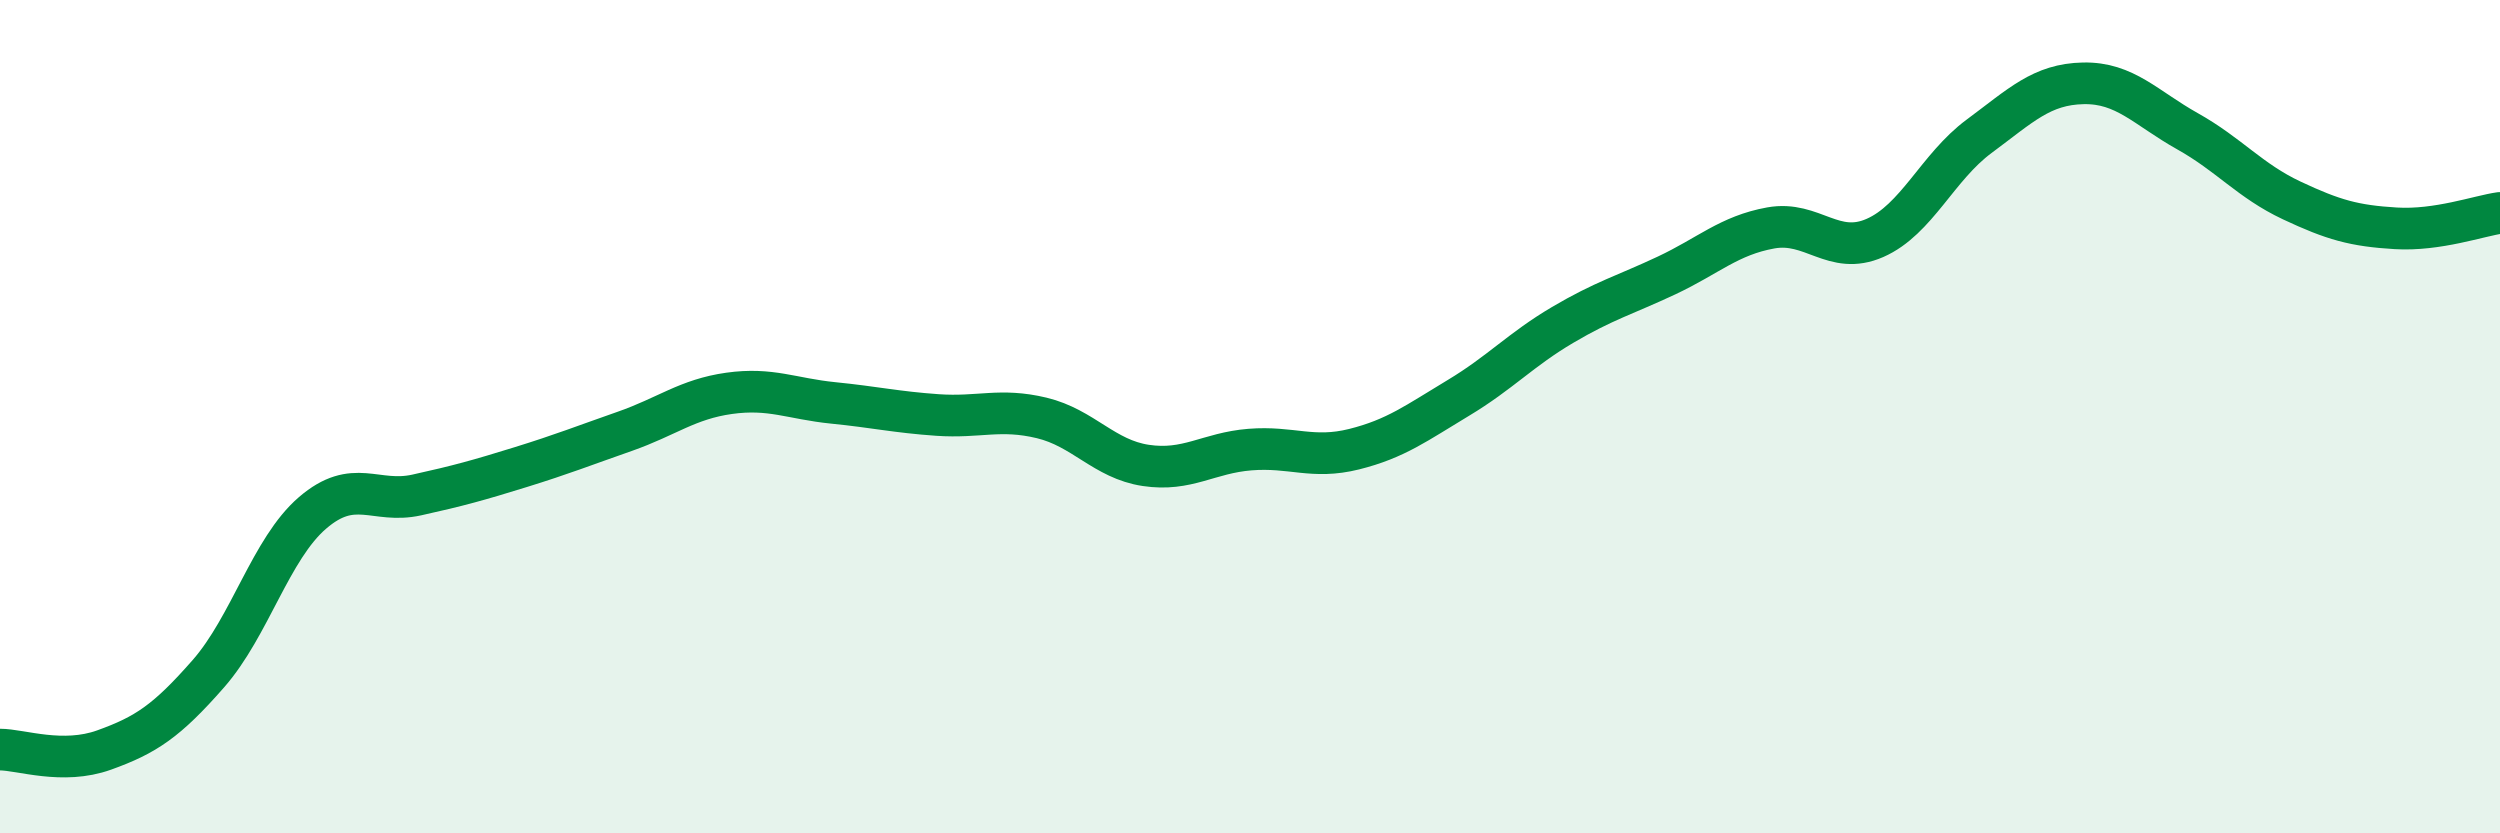 
    <svg width="60" height="20" viewBox="0 0 60 20" xmlns="http://www.w3.org/2000/svg">
      <path
        d="M 0,17.99 C 0.5,17.99 1.5,18.36 2.5,18 C 3.5,17.64 4,17.31 5,16.17 C 6,15.03 6.5,13.17 7.5,12.31 C 8.5,11.45 9,12.1 10,11.88 C 11,11.66 11.5,11.52 12.5,11.21 C 13.5,10.9 14,10.7 15,10.35 C 16,10 16.5,9.58 17.5,9.44 C 18.5,9.3 19,9.57 20,9.67 C 21,9.77 21.5,9.89 22.5,9.96 C 23.5,10.03 24,9.79 25,10.03 C 26,10.27 26.5,11.02 27.5,11.17 C 28.5,11.32 29,10.87 30,10.79 C 31,10.71 31.5,11.03 32.5,10.78 C 33.5,10.53 34,10.15 35,9.55 C 36,8.95 36.5,8.39 37.5,7.8 C 38.5,7.21 39,7.08 40,6.61 C 41,6.14 41.5,5.65 42.5,5.47 C 43.5,5.29 44,6.15 45,5.71 C 46,5.27 46.5,4.01 47.5,3.27 C 48.5,2.53 49,2.02 50,2 C 51,1.98 51.5,2.59 52.5,3.15 C 53.5,3.71 54,4.34 55,4.81 C 56,5.28 56.5,5.42 57.5,5.48 C 58.5,5.54 59.5,5.18 60,5.11L60 20L0 20Z"
        fill="#008740"
        opacity="0.1"
        stroke-linecap="round"
        stroke-linejoin="round"
      />
      <path
        d="M 0,17.99 C 0.5,17.99 1.5,18.36 2.5,18 C 3.5,17.64 4,17.31 5,16.17 C 6,15.03 6.5,13.17 7.5,12.31 C 8.5,11.45 9,12.1 10,11.88 C 11,11.66 11.5,11.52 12.5,11.21 C 13.5,10.9 14,10.7 15,10.35 C 16,10 16.5,9.58 17.5,9.44 C 18.5,9.3 19,9.57 20,9.67 C 21,9.77 21.5,9.89 22.5,9.96 C 23.5,10.03 24,9.79 25,10.03 C 26,10.27 26.5,11.02 27.5,11.17 C 28.5,11.32 29,10.87 30,10.79 C 31,10.71 31.5,11.03 32.5,10.78 C 33.5,10.53 34,10.15 35,9.55 C 36,8.95 36.5,8.39 37.5,7.8 C 38.5,7.21 39,7.08 40,6.61 C 41,6.14 41.5,5.65 42.5,5.47 C 43.5,5.29 44,6.15 45,5.71 C 46,5.27 46.5,4.01 47.5,3.27 C 48.5,2.53 49,2.02 50,2 C 51,1.98 51.5,2.59 52.5,3.15 C 53.5,3.71 54,4.34 55,4.81 C 56,5.28 56.5,5.42 57.5,5.48 C 58.5,5.54 59.5,5.18 60,5.11"
        stroke="#008740"
        stroke-width="1"
        fill="none"
        stroke-linecap="round"
        stroke-linejoin="round"
      />
    </svg>
  